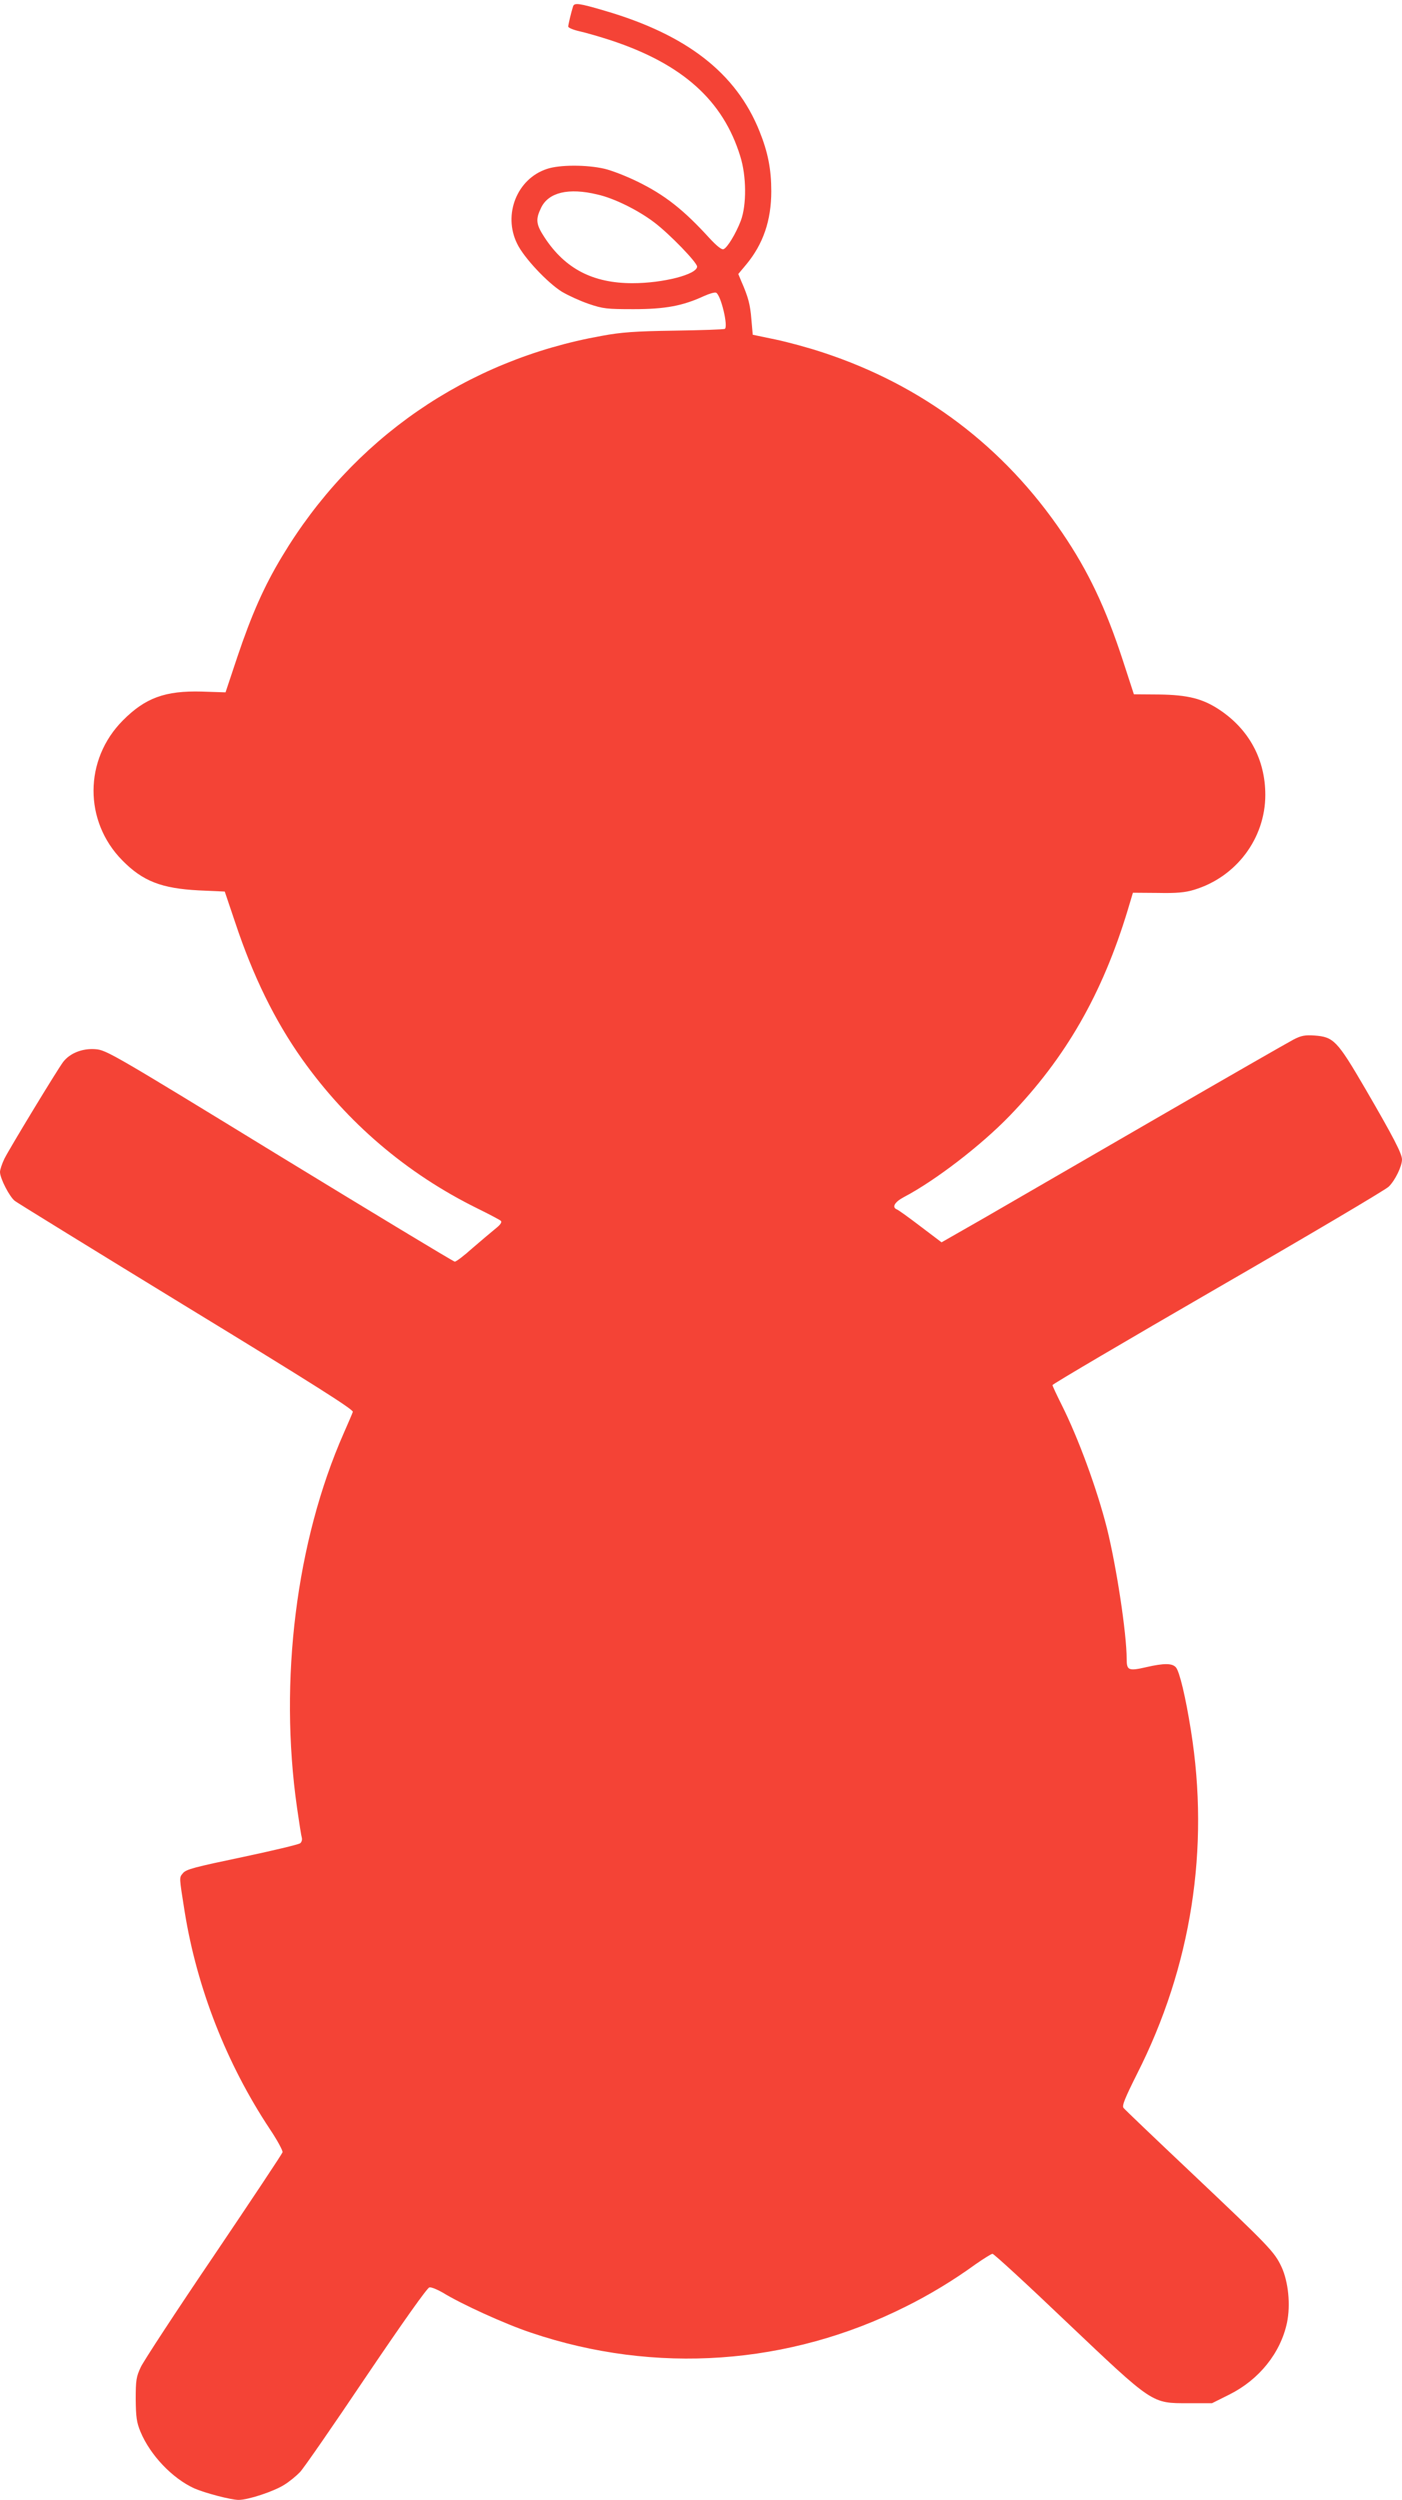 <?xml version="1.0" standalone="no"?>
<!DOCTYPE svg PUBLIC "-//W3C//DTD SVG 20010904//EN"
 "http://www.w3.org/TR/2001/REC-SVG-20010904/DTD/svg10.dtd">
<svg version="1.0" xmlns="http://www.w3.org/2000/svg"
 width="718pt" height="1280pt" viewBox="0 0 718 1280"
 preserveAspectRatio="xMidYMid meet">
<g transform="translate(0,1280) scale(0.1,-0.1)"
fill="#f44336" stroke="none">
<path d="M2935 12768 c-9 -28 -25 -94 -25 -104 0 -6 26 -17 57 -24 32 -7 105
-28 163 -47 365 -121 573 -307 661 -593 32 -101 33 -249 3 -330 -25 -65 -69
-139 -89 -146 -9 -4 -36 18 -72 57 -133 146 -229 221 -368 289 -55 27 -131 57
-170 66 -90 21 -230 21 -294 -1 -153 -50 -226 -233 -153 -382 34 -72 157 -202
230 -247 32 -19 93 -47 137 -62 74 -25 92 -27 230 -27 162 0 252 17 360 67 29
13 57 21 63 17 25 -15 62 -173 44 -185 -6 -3 -122 -7 -258 -9 -202 -3 -272 -8
-374 -27 -692 -124 -1274 -526 -1636 -1130 -91 -151 -155 -295 -229 -515 l-60
-180 -122 4 c-187 5 -289 -32 -404 -148 -199 -200 -200 -516 -3 -716 105 -107
201 -144 392 -154 l133 -6 54 -160 c91 -273 201 -498 340 -695 233 -329 538
-589 899 -767 61 -30 116 -59 121 -64 7 -7 -3 -21 -30 -42 -22 -18 -74 -62
-117 -99 -42 -38 -82 -68 -89 -68 -6 0 -410 244 -898 542 -859 526 -887 542
-943 546 -67 5 -131 -21 -165 -66 -34 -46 -275 -444 -300 -494 -13 -27 -23
-57 -23 -69 0 -32 48 -126 76 -148 13 -10 409 -254 880 -542 646 -394 854
-526 851 -538 -3 -9 -24 -58 -47 -110 -243 -552 -332 -1264 -239 -1916 11 -77
22 -147 25 -156 2 -9 -1 -21 -9 -27 -7 -6 -141 -38 -297 -71 -243 -51 -287
-62 -303 -82 -20 -24 -20 -15 9 -199 63 -390 214 -776 435 -1110 39 -58 68
-112 66 -120 -2 -8 -161 -247 -352 -530 -192 -283 -360 -540 -374 -570 -23
-49 -26 -67 -26 -165 1 -91 5 -119 24 -165 50 -121 164 -240 276 -291 55 -24
188 -59 227 -59 50 0 182 44 235 78 27 17 62 46 79 64 18 18 170 238 338 488
194 287 314 456 325 458 11 2 41 -11 69 -27 94 -58 317 -160 452 -205 636
-215 1321 -167 1921 135 117 58 243 134 353 214 43 30 83 55 89 55 7 0 178
-157 380 -350 445 -422 434 -415 623 -415 l121 0 88 44 c153 76 263 213 296
368 19 92 7 210 -28 286 -37 78 -59 101 -468 488 -181 171 -335 318 -341 326
-9 11 6 48 70 176 277 547 372 1152 275 1757 -27 170 -58 301 -77 323 -19 21
-59 22 -151 1 -91 -21 -101 -17 -101 41 0 131 -52 472 -101 670 -51 201 -146
461 -233 634 -25 50 -46 95 -46 99 0 5 381 229 846 498 466 269 860 502 876
518 33 32 68 105 68 139 0 30 -44 115 -190 366 -142 243 -160 262 -259 269
-47 3 -67 0 -107 -21 -27 -14 -346 -197 -709 -407 -363 -210 -757 -438 -876
-507 l-217 -124 -107 81 c-59 45 -113 84 -121 87 -28 11 -13 38 34 63 162 85
396 265 542 416 287 297 475 623 606 1056 l26 87 127 -1 c97 -2 140 2 186 16
216 65 365 263 365 486 0 181 -83 335 -235 436 -86 57 -162 76 -309 78 l-129
1 -57 175 c-88 269 -177 456 -308 649 -300 444 -716 758 -1227 926 -72 24
-182 54 -245 67 l-115 24 -7 80 c-6 75 -16 113 -52 195 l-15 36 41 49 c87 105
128 226 128 375 0 112 -17 199 -60 306 -119 298 -372 495 -793 618 -129 38
-155 42 -162 23z m125 -964 c85 -19 208 -80 291 -143 79 -60 219 -205 219
-226 0 -40 -173 -85 -331 -85 -203 0 -345 74 -450 234 -44 67 -47 92 -18 152
38 79 140 104 289 68z"/>
</g>
</svg>
